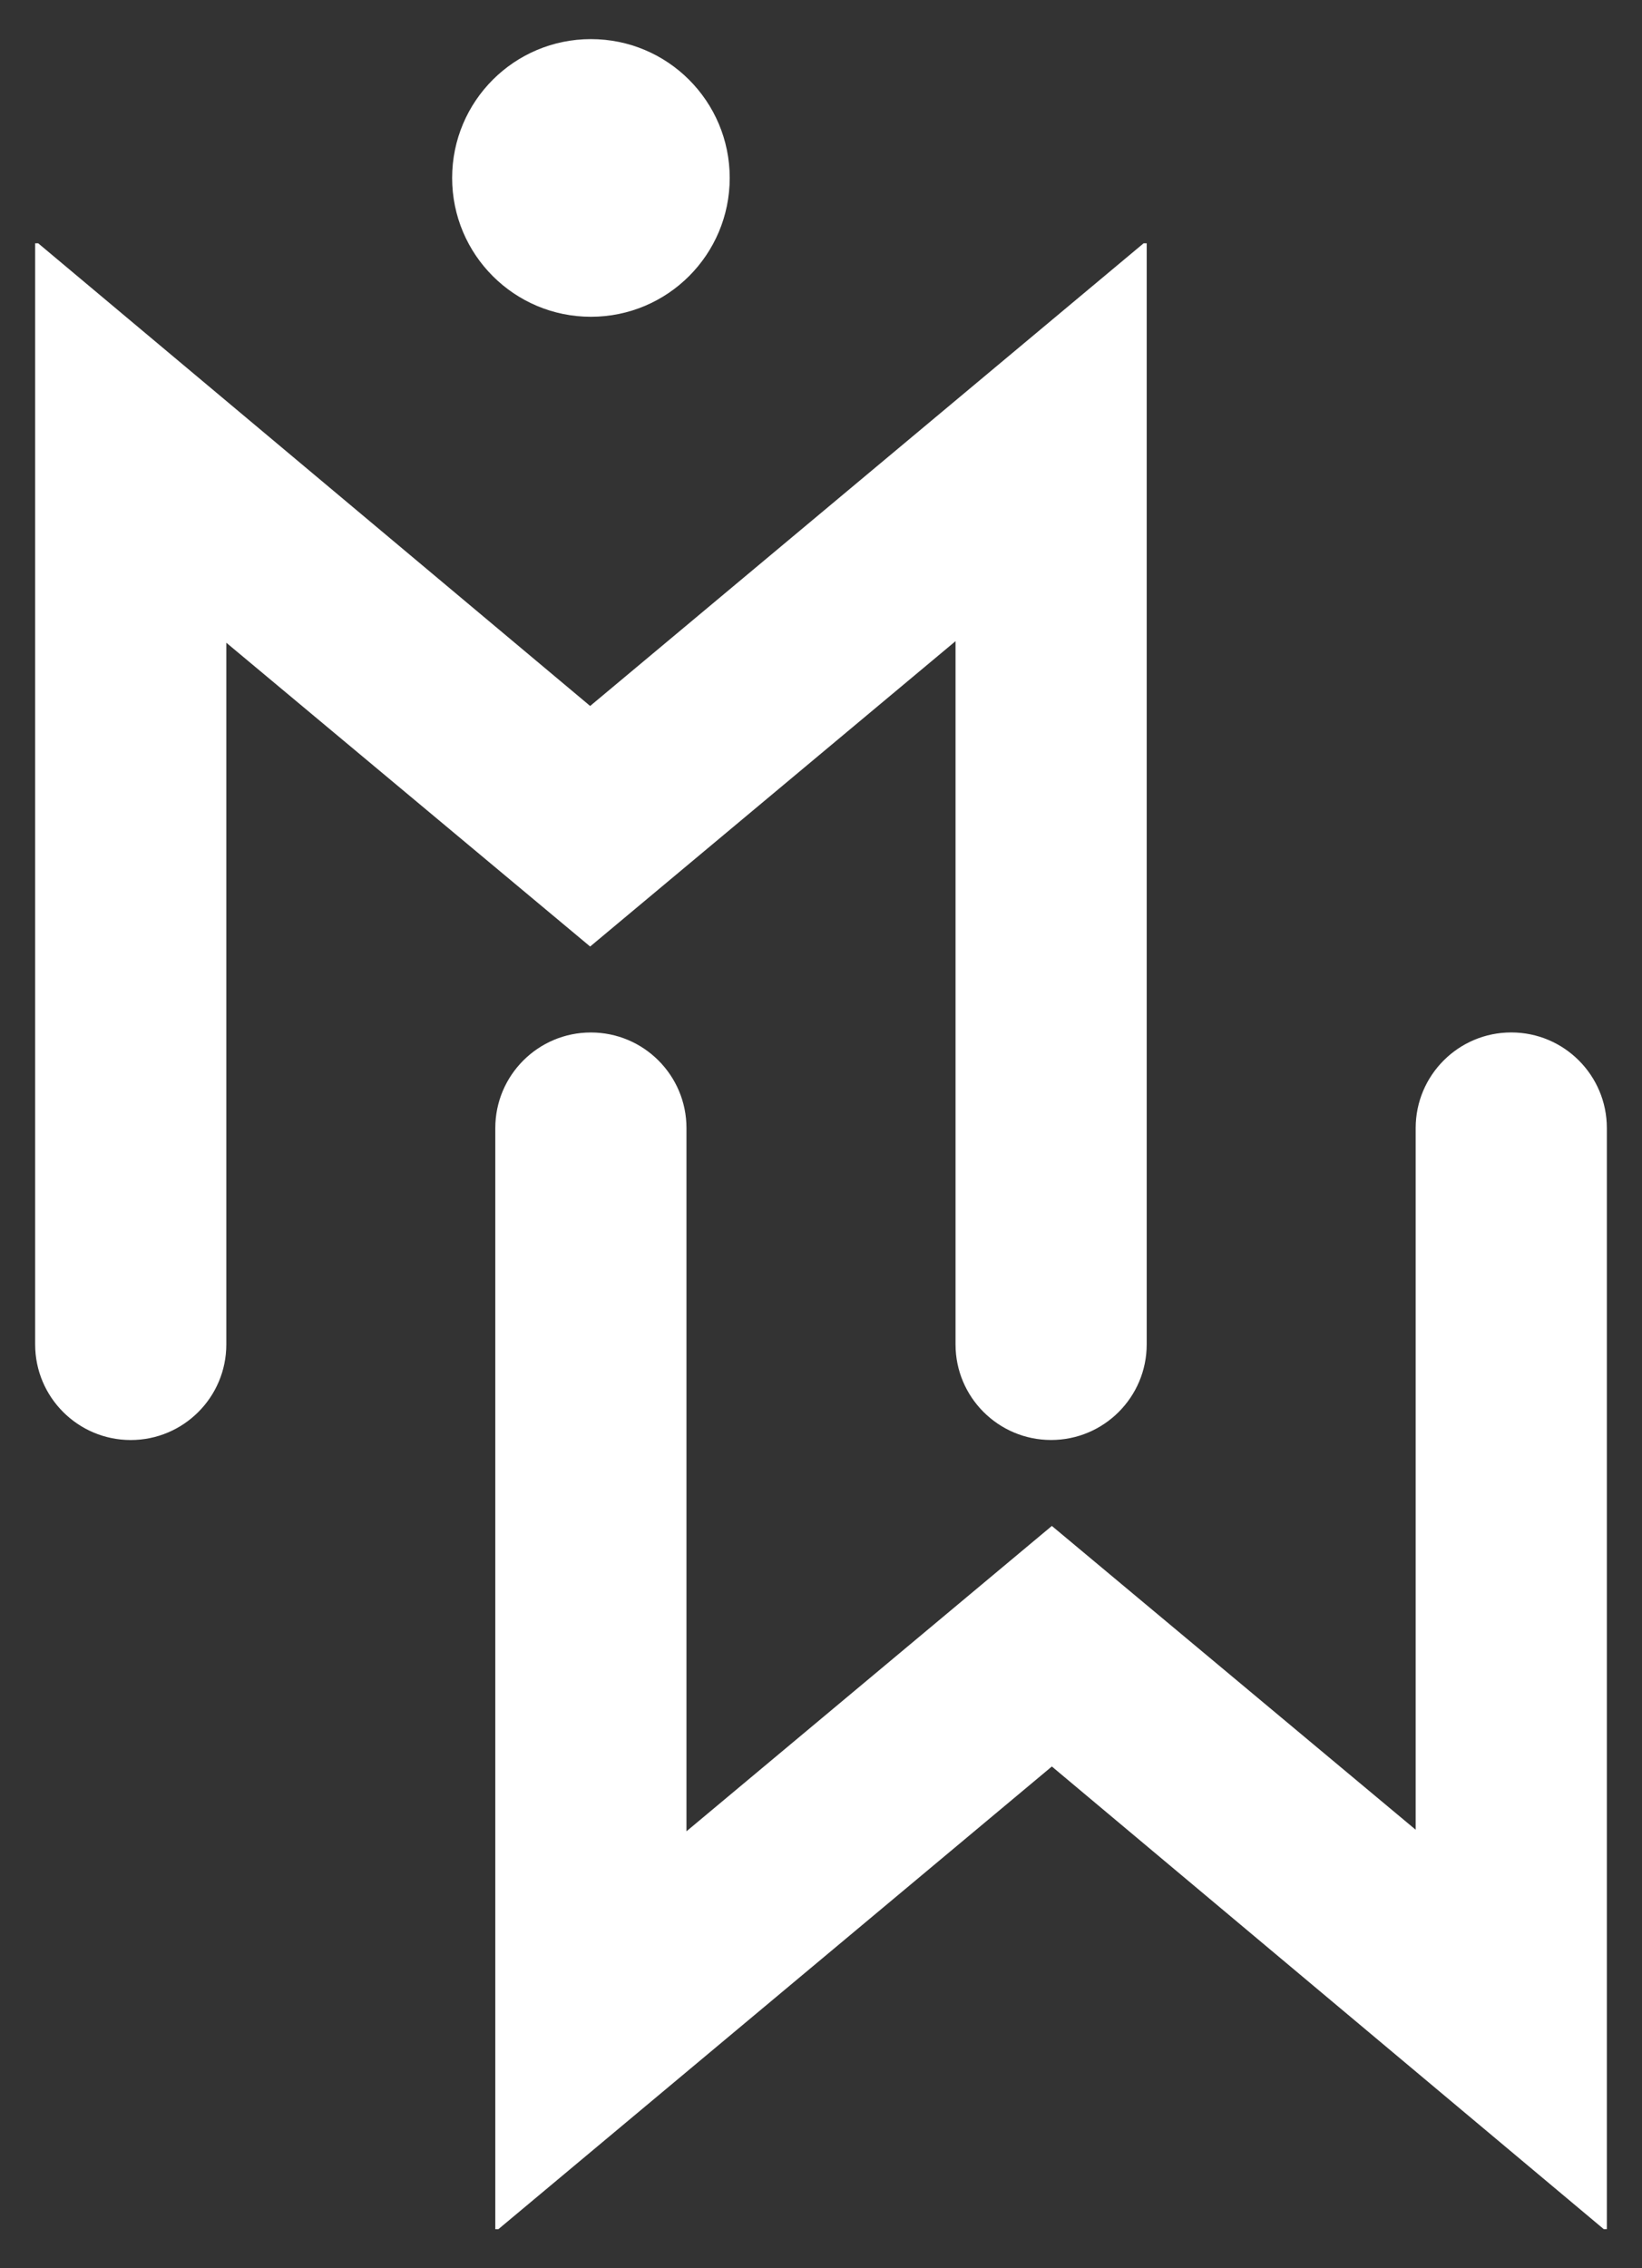 <?xml version="1.0" encoding="UTF-8"?><svg id="a" xmlns="http://www.w3.org/2000/svg" viewBox="0 0 420 580"><rect x="0" y="0" width="420" height="580" fill="#333333" stroke="none"/><defs><style>.b{fill:#fff;}</style></defs><path class="b" d="m151.15,81c19.61,0,35.5-15.89,35.5-35.5s-15.89-35.5-35.5-35.5-35.5,15.89-35.5,35.5,15.89,35.5,35.5,35.5h0Z"/><path class="b" d="m292.51,62.22l-141.56,118.3L9.78,62.22h-.79v281.55c0,13.5,10.95,24.45,24.45,24.45s24.45-10.95,24.45-24.45c0,0,0,0,0,0v-179.42l93.06,77.68,93.46-78.08v179.81s0,0,0,0c0,13.5,10.95,24.45,24.45,24.45s24.45-10.95,24.45-24.45h0V62.22h-.79Z"/><path class="b" d="m127.49,570l141.56-118.3,141.17,118.3h.79v-281.55c0-13.5-10.95-24.45-24.45-24.45s-24.45,10.95-24.45,24.45c0,0,0,0,0,0v179.42l-93.06-77.68-93.46,78.08v-179.81s0,0,0,0c0-13.5-10.95-24.45-24.45-24.45s-24.45,10.95-24.45,24.45h0v281.55h.79Z"/></svg>